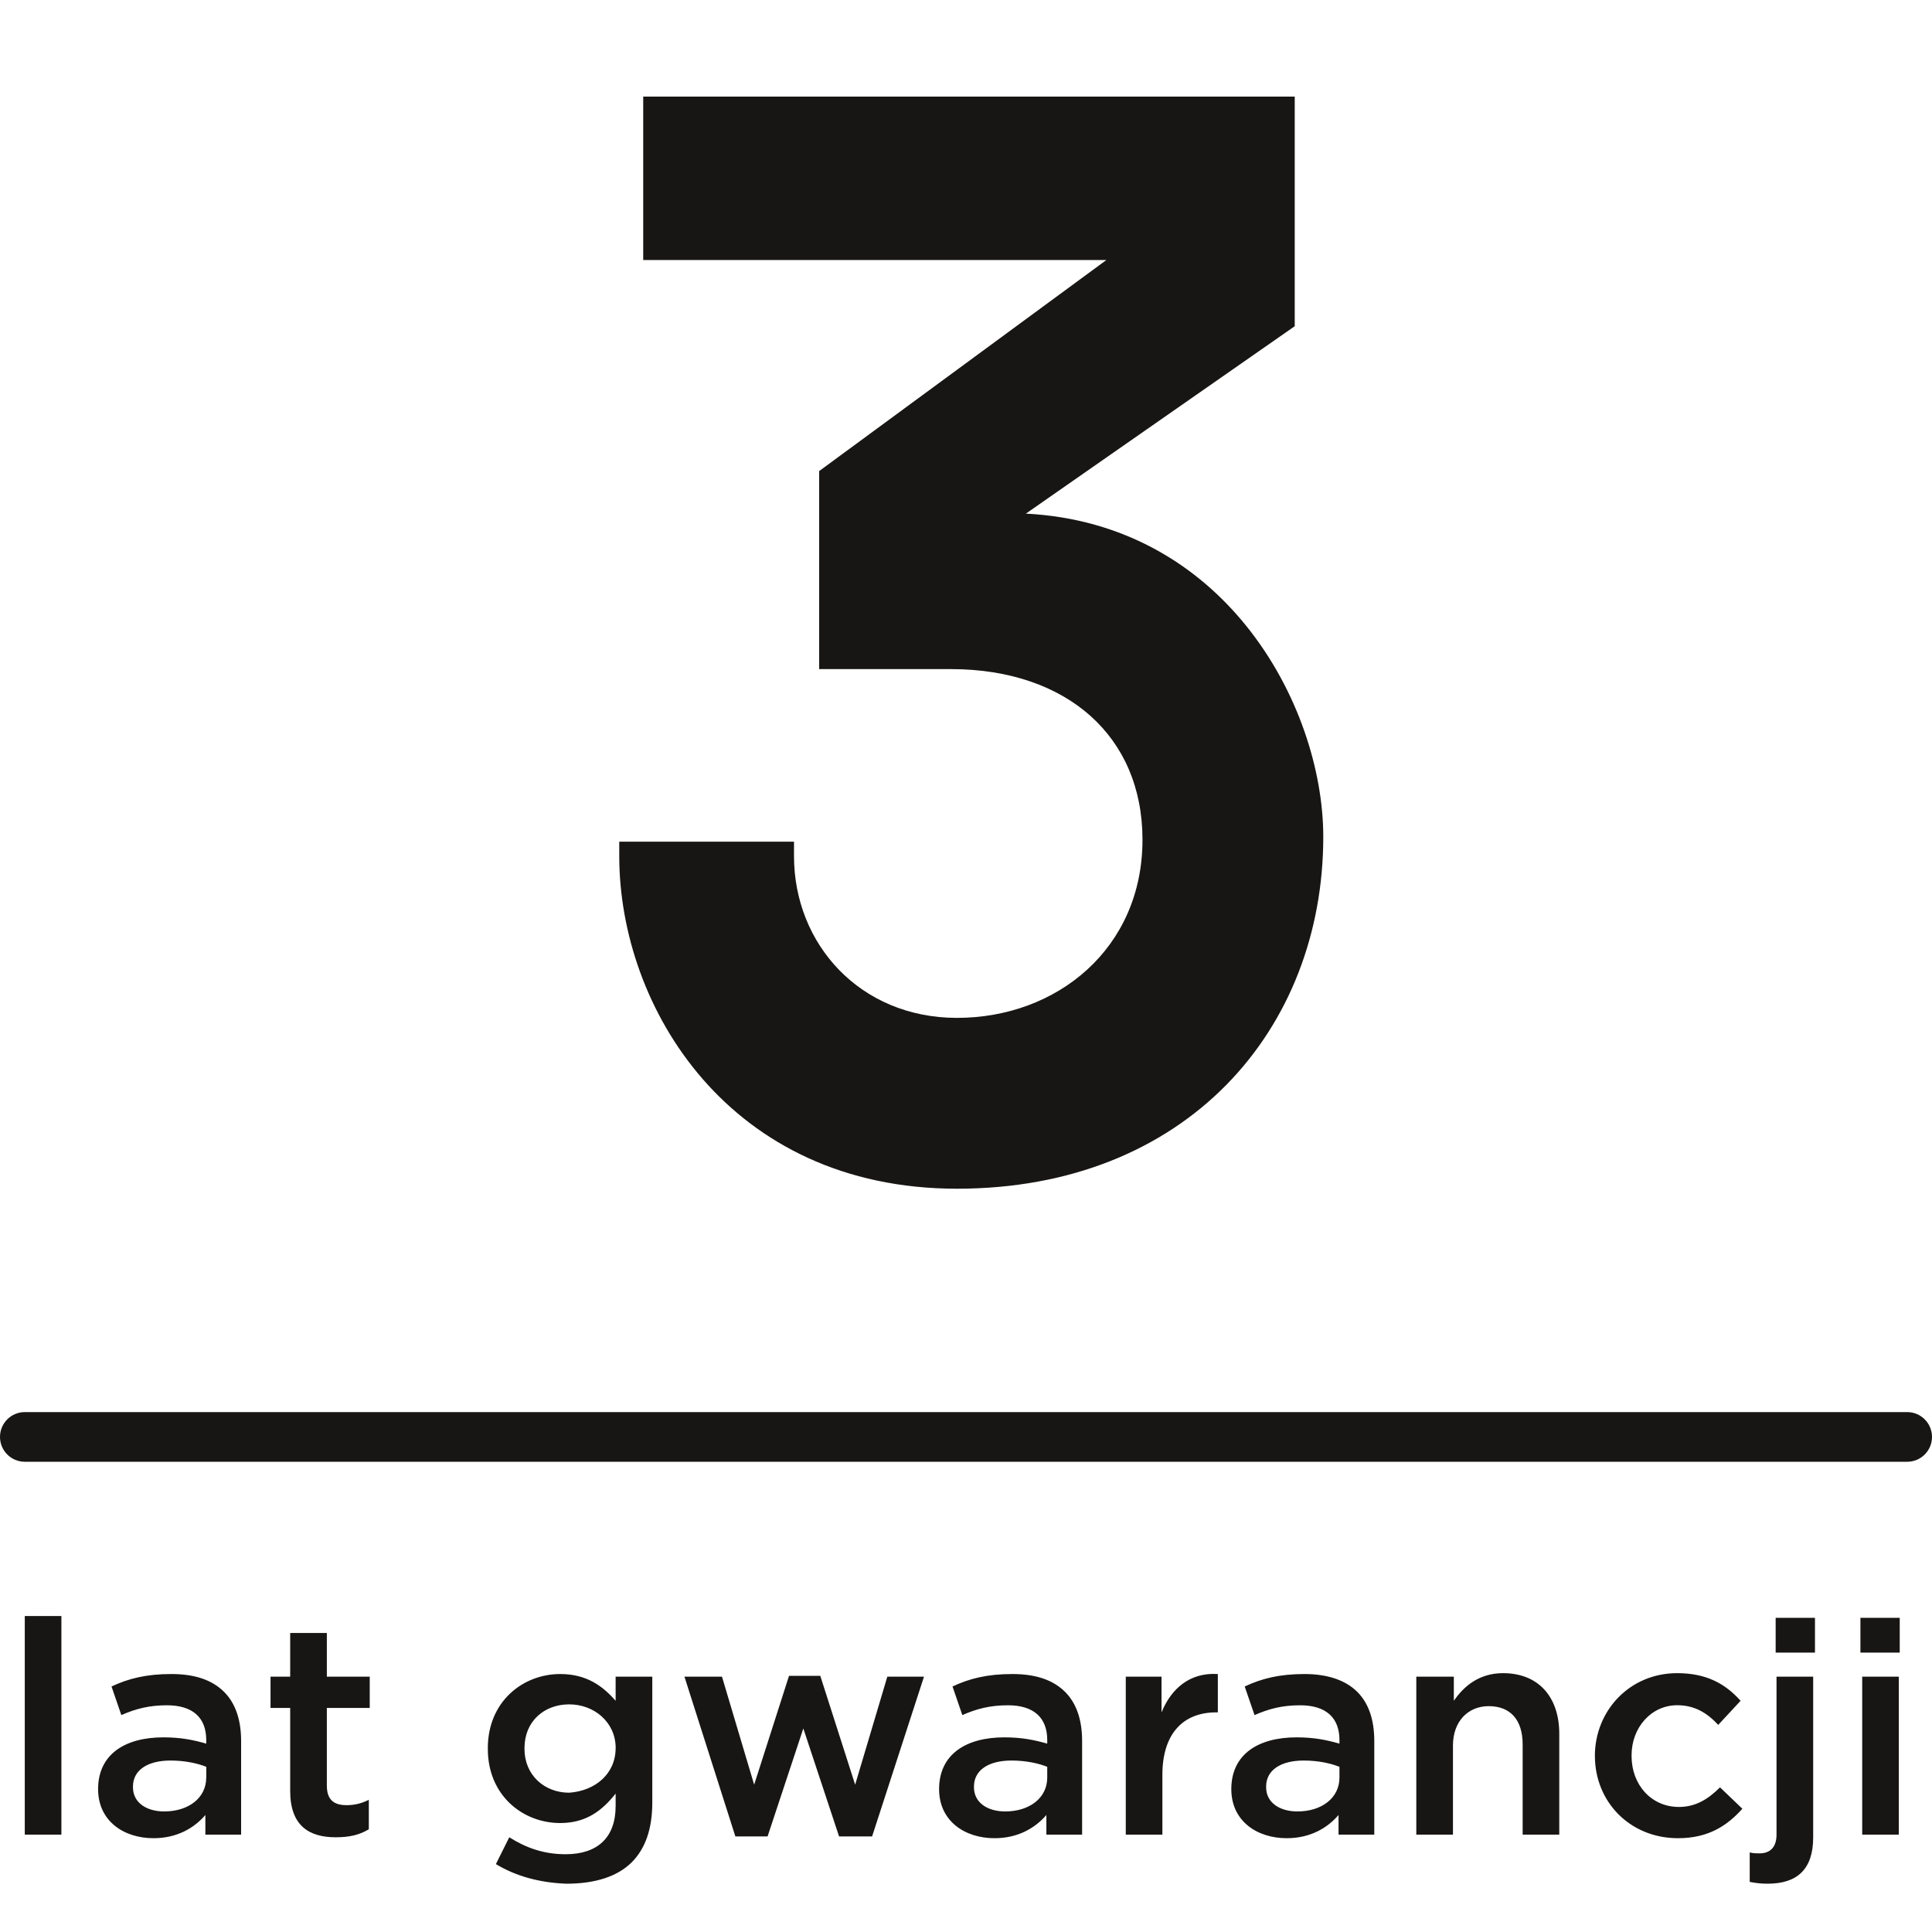 <svg xmlns="http://www.w3.org/2000/svg" width="40" height="40" fill="none" viewBox="0 0 40 40">
    <path fill="#181614" d="M13.319 2h13.487v4.754l-5.566 3.88c2.032.105 3.549 1.066 4.565 2.328 1.071 1.33 1.592 2.996 1.592 4.362 0 1.988-.703 3.813-2.012 5.142-1.312 1.33-3.212 2.145-5.572 2.145-4.716 0-6.992-3.76-6.992-6.885v-.3h3.618v.3c0 1.82 1.368 3.348 3.374 3.348 2.072 0 3.841-1.438 3.841-3.688 0-1.08-.397-1.955-1.075-2.562-.682-.61-1.672-.971-2.89-.971H16.96v-4.1l5.947-4.37h-9.59V2zM.513 29.236c-.283 0-.513.23-.513.514 0 .284.23.514.513.514h38.974c.283 0 .513-.23.513-.514 0-.284-.23-.514-.513-.514H.513zM1.271 33.458H.513v4.526h.758v-4.526zM2.031 37.042c0-.72.555-1.072 1.351-1.072.37 0 .63.056.888.13v-.074c0-.462-.277-.72-.814-.72-.37 0-.648.073-.944.203l-.203-.592c.351-.166.721-.258 1.24-.258.5 0 .85.13 1.091.37.24.24.352.59.352 1.015v1.94h-.74v-.406c-.222.258-.574.48-1.074.48-.61 0-1.147-.351-1.147-1.016zm2.24-.24v-.222c-.186-.074-.445-.13-.741-.13-.481 0-.777.204-.777.536v.019c0 .314.277.499.647.499.5 0 .87-.277.87-.702zM6.008 35.36v1.719c0 .72.389.96.944.96.296 0 .5-.055.684-.166v-.61c-.148.075-.296.111-.462.111-.26 0-.407-.11-.407-.406v-1.607h.888v-.647h-.888v-.905h-.759v.905h-.407v.647h.407zM10.267 38.594l.277-.555c.352.222.722.351 1.166.351.666 0 1.036-.35 1.036-.997v-.259c-.277.351-.61.61-1.147.61-.777 0-1.499-.573-1.499-1.533v-.019c0-.96.722-1.533 1.499-1.533.555 0 .888.258 1.147.554v-.499h.759v2.605c0 .554-.148.96-.426 1.238-.296.295-.758.443-1.35.443-.537-.019-1.037-.148-1.462-.406zm2.48-2.402c0-.535-.445-.905-.963-.905s-.925.351-.925.905v.019c0 .535.407.905.925.905.537-.037.962-.388.962-.924zM14.948 34.714h-.777l1.054 3.307h.667l.74-2.235.74 2.235h.684l1.074-3.307h-.759l-.666 2.236-.722-2.254h-.647l-.722 2.254-.666-2.236zM19.443 37.042c0-.72.555-1.072 1.35-1.072.37 0 .63.056.889.13v-.074c0-.462-.277-.72-.814-.72-.37 0-.648.073-.944.203l-.203-.592c.351-.166.721-.258 1.24-.258.499 0 .85.13 1.091.37.24.24.352.59.352 1.015v1.94h-.74v-.406c-.223.258-.574.48-1.074.48-.61 0-1.147-.351-1.147-1.016zm2.239-.24v-.222c-.185-.074-.444-.13-.74-.13-.481 0-.777.204-.777.536v.019c0 .314.277.499.647.499.5 0 .87-.277.87-.702zM24.048 34.714h-.74v3.27h.758v-1.238c0-.868.445-1.293 1.11-1.293h.038v-.794c-.574-.037-.963.296-1.166.794v-.739zM25.493 37.042c0-.72.555-1.072 1.35-1.072.37 0 .63.056.889.13v-.074c0-.462-.278-.72-.814-.72-.37 0-.648.073-.944.203l-.204-.592c.352-.166.722-.258 1.24-.258.481 0 .851.13 1.092.37.24.24.351.59.351 1.015v1.94h-.74v-.406c-.222.258-.573.48-1.073.48-.61 0-1.147-.351-1.147-1.016zm2.239-.24v-.222c-.185-.074-.444-.13-.74-.13-.482 0-.778.204-.778.536v.019c0 .314.278.499.648.499.5 0 .87-.277.87-.702zM30.1 34.714h-.777v3.27h.759v-1.847c0-.499.314-.813.74-.813.444 0 .703.277.703.794v1.866h.758v-2.087c0-.758-.425-1.256-1.165-1.256-.5 0-.814.276-1.018.572v-.499zM33.02 36.358c0-.942.722-1.717 1.703-1.717.61 0 1 .221 1.314.572l-.463.499c-.222-.24-.48-.407-.85-.407-.537 0-.944.462-.944 1.035v.018c0 .592.407 1.053.98 1.053.352 0 .61-.166.851-.406l.463.443c-.315.351-.703.61-1.332.61-1 0-1.721-.758-1.721-1.7zM36.226 38.353v.61l.03.005c.099.017.189.032.34.032.61 0 .944-.296.944-.96v-3.326h-.759v3.27c0 .277-.148.388-.352.388-.055 0-.129 0-.203-.019zM37.577 33.495h-.814v.72h.814v-.72zM38.518 33.495h.814v.72h-.814v-.72zM38.555 34.714h.758v3.27h-.758v-3.27z"/>
</svg>
